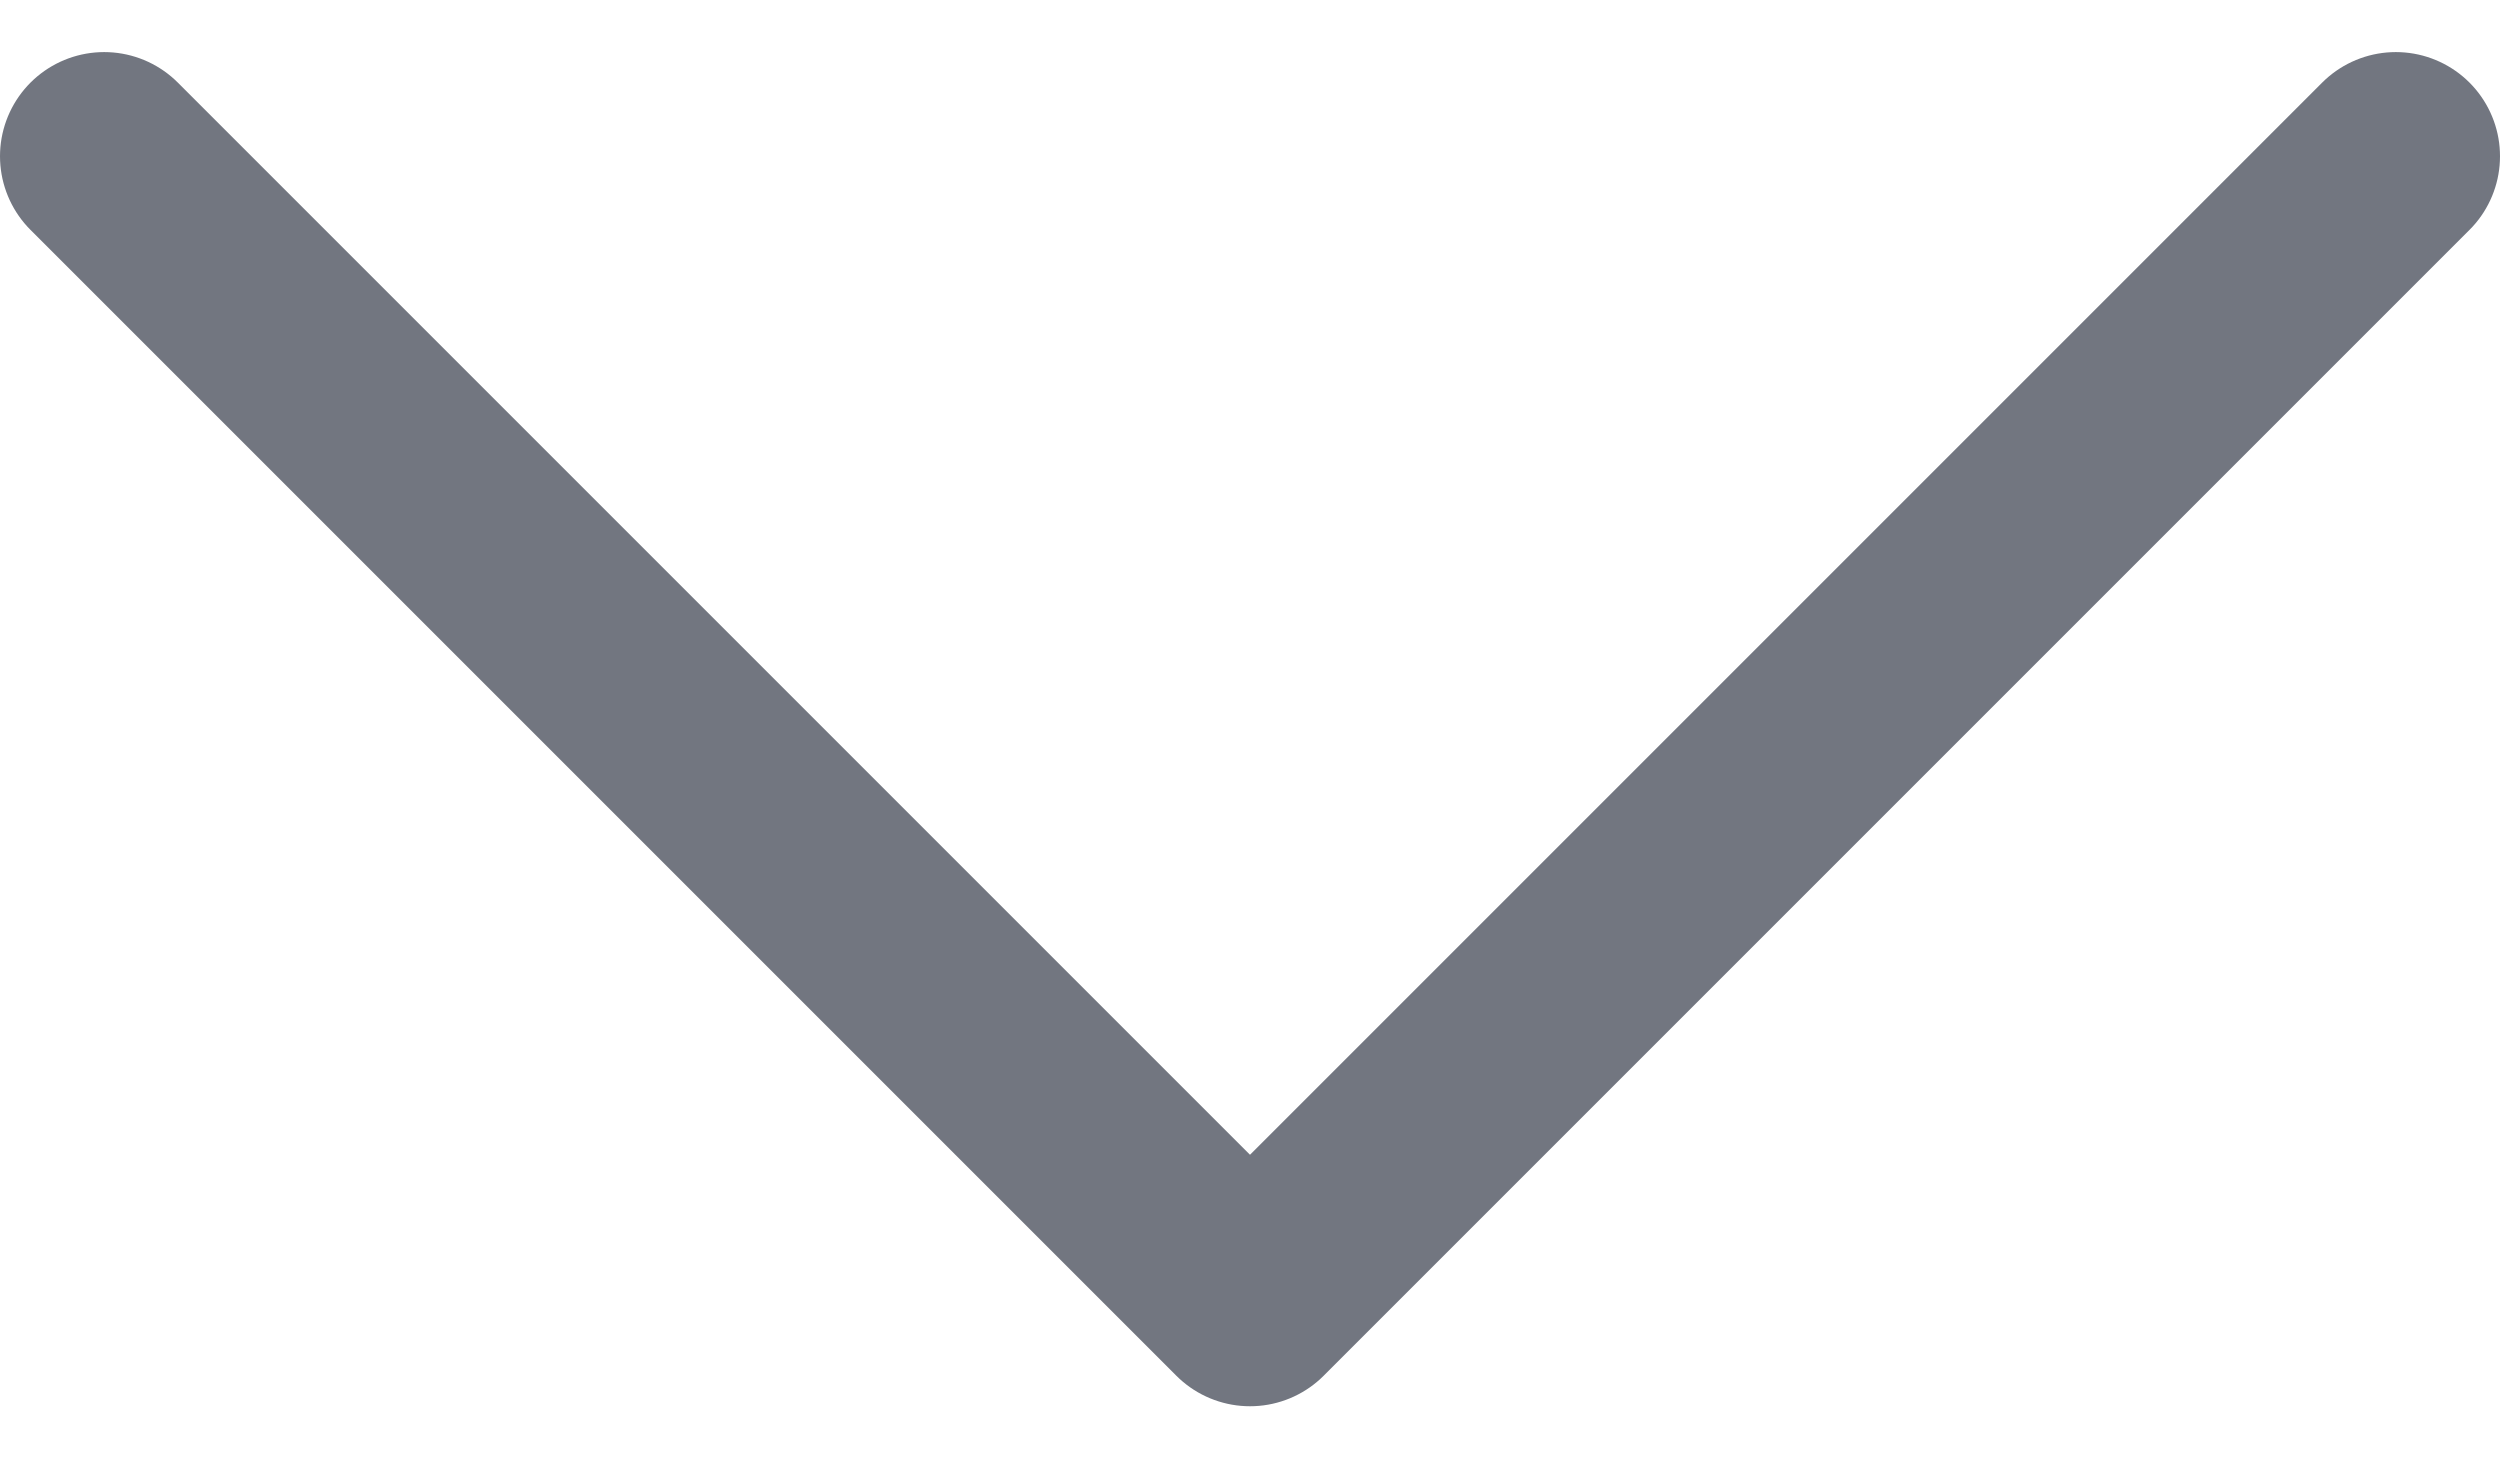 <svg width="24" height="14" viewBox="0 0 24 14" fill="none" xmlns="http://www.w3.org/2000/svg">
<path d="M1 1.5L12 12.5L23 1.5" stroke="#727680" stroke-width="2" stroke-linecap="round" stroke-linejoin="round"/>
</svg>
